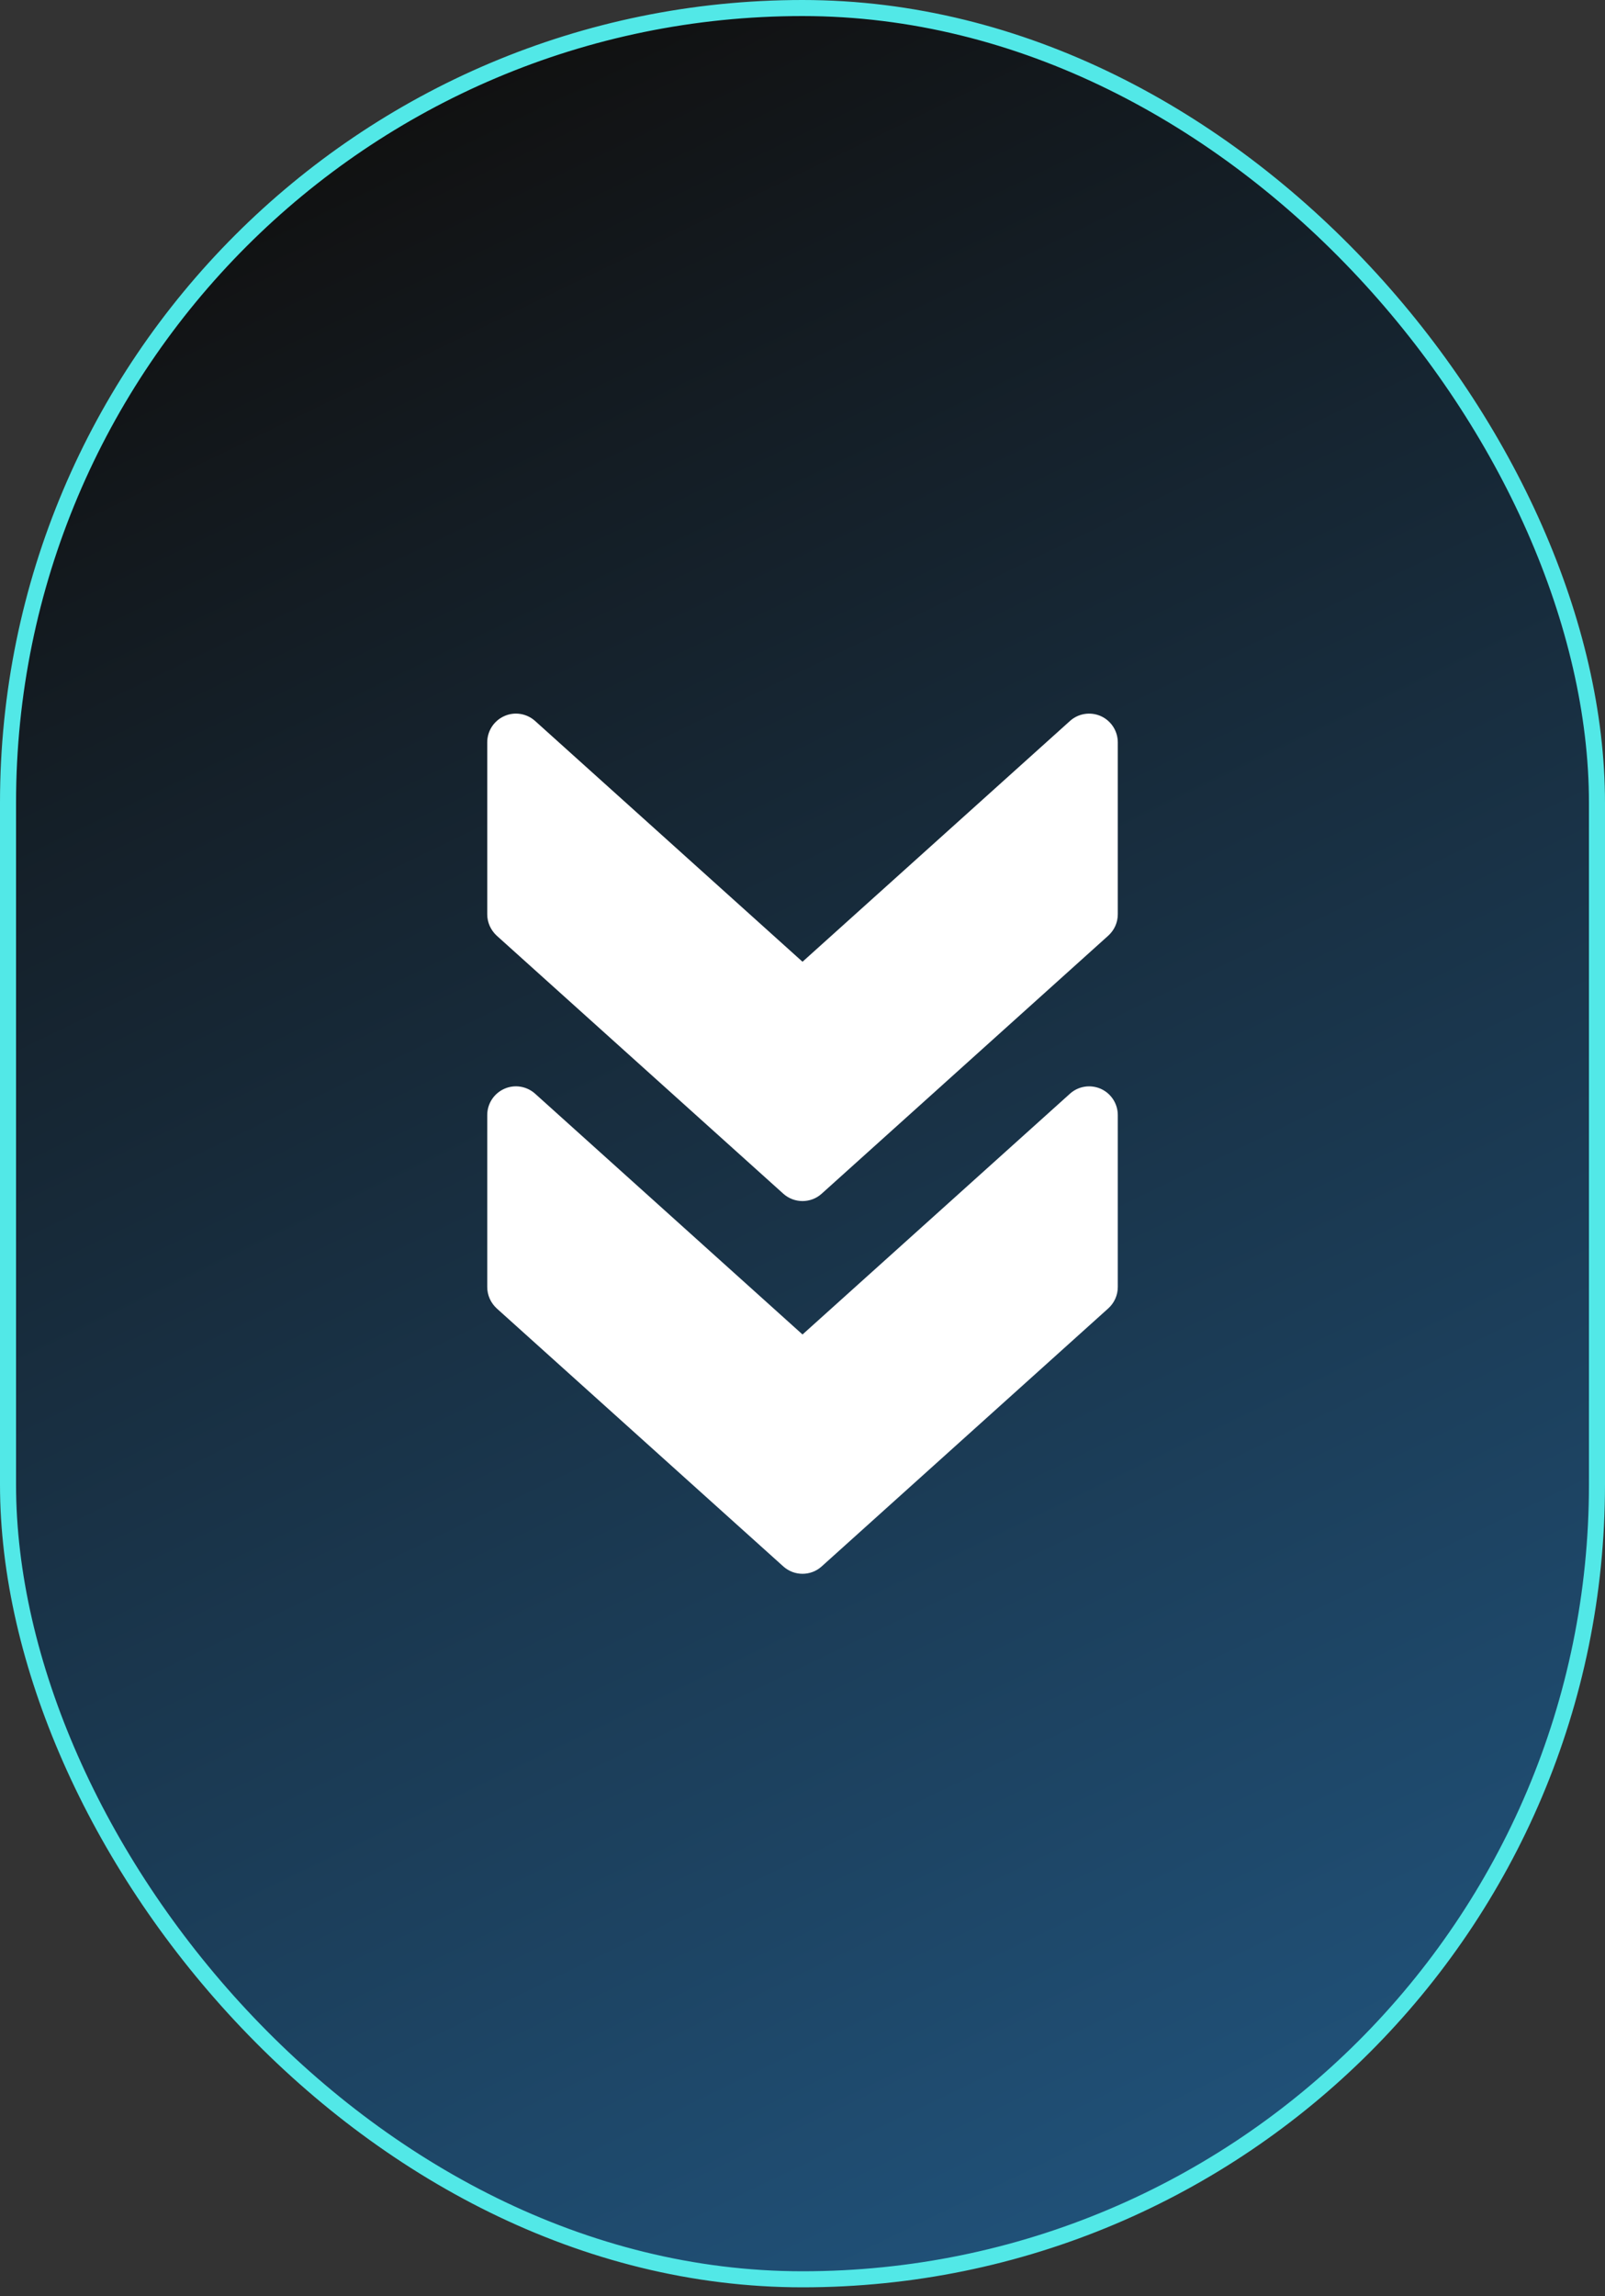 <svg xmlns="http://www.w3.org/2000/svg" width="100" height="143" viewBox="0 0 100 143" fill="none"><rect x="0" y="0" width="100" height="143" fill="#333333" stroke="none"/><rect x="0.5" y="0.5" width="99" height="141.46" rx="49.5" fill="url(#paint0_linear_32_29)" stroke="#52E8E7"></rect><path d="M51.194 97.561L69.051 81.49C69.429 81.147 69.644 80.668 69.644 80.161L69.644 69.447C69.644 68.743 69.229 68.104 68.586 67.814C67.94 67.529 67.186 67.647 66.665 68.118L50.001 83.115L33.34 68.118C32.815 67.647 32.061 67.525 31.419 67.814C30.772 68.104 30.358 68.743 30.358 69.447L30.358 80.161C30.358 80.668 30.576 81.147 30.947 81.49L48.804 97.561C49.483 98.172 50.519 98.172 51.194 97.561Z" fill="white"></path><path d="M51.194 74.347L69.051 58.275C69.429 57.932 69.644 57.454 69.644 56.947L69.644 46.233C69.644 45.529 69.229 44.89 68.586 44.6C67.94 44.315 67.186 44.432 66.665 44.904L50.001 59.9L33.34 44.904C32.815 44.432 32.061 44.311 31.419 44.6C30.772 44.89 30.358 45.529 30.358 46.233L30.358 56.947C30.358 57.454 30.576 57.932 30.947 58.275L48.804 74.347C49.483 74.958 50.519 74.958 51.194 74.347Z" fill="white"></path><defs><linearGradient id="paint0_linear_32_29" x1="16.369" y1="11.508" x2="147.321" y2="282.143" gradientUnits="userSpaceOnUse"><stop stop-color="#111111"></stop><stop offset="1" stop-color="#329DF3"></stop></linearGradient></defs></svg>